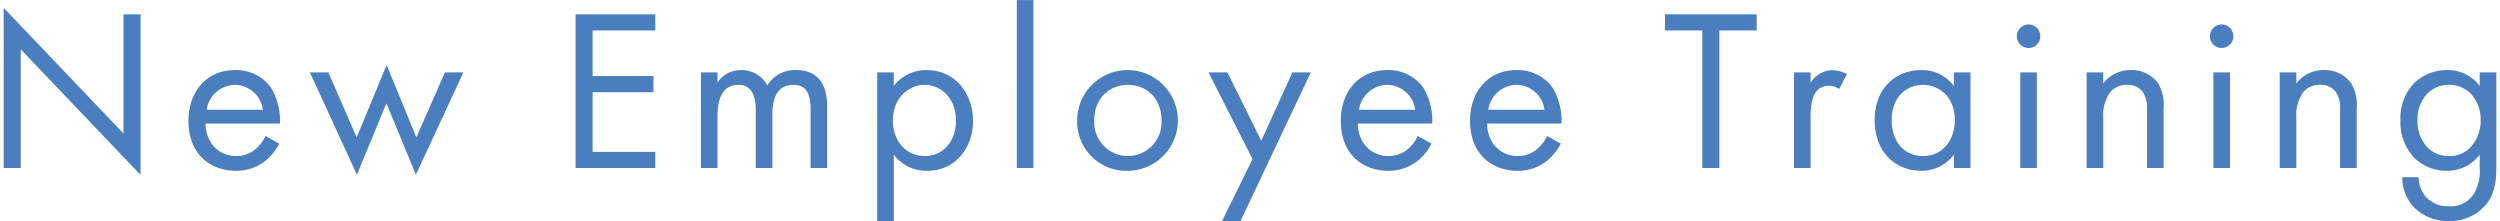 <svg xmlns="http://www.w3.org/2000/svg" width="434" height="38.375" viewBox="0 0 434 38.375">
  <defs>
    <style>
      .cls-1 {
        fill: #4b7ebf;
        fill-rule: evenodd;
      }
    </style>
  </defs>
  <path id="New_Employee_Training" data-name="New Employee Training" class="cls-1" d="M1067.35,980.51v-20.6l20.8,21.8V953.835h-2.96v20.676l-20.8-21.8V980.51h2.96Zm42.48-5.559a6.613,6.613,0,0,1-1.72,2.28,5.046,5.046,0,0,1-3.4,1.2c-2.88,0-5.24-2.2-5.28-5.639h12.92a11.139,11.139,0,0,0-1.56-6.239,7.427,7.427,0,0,0-6.28-3.04c-5,0-8.04,3.84-8.04,8.8,0,6.159,4.2,8.678,8.2,8.678a8.062,8.062,0,0,0,5.52-2.039,9.931,9.931,0,0,0,2.04-2.68Zm-10.2-4.559a5.044,5.044,0,0,1,4.88-4.319,4.967,4.967,0,0,1,4.88,4.319h-9.76Zm17.92-6.479,8.16,17.757,5.12-12.4,5.12,12.4,8.24-17.757h-3.2l-4.96,11.278-5.16-12.558-5.2,12.558-4.92-11.278h-3.2Zm59.96-10.078h-13.84V980.51h13.84v-2.8h-10.88V967.353h10.56v-2.8h-10.56v-7.919h10.88v-2.8Zm7.92,26.675h2.88v-9.038c0-2,.36-5.4,3.64-5.4,3.04,0,3,3.439,3,4.6v9.838h2.88v-9.238c0-2,.36-5.2,3.68-5.2,2.72,0,2.96,2.479,2.96,4.359V980.51h2.88V969.992c0-2.36-.48-6.479-5.4-6.479a5.541,5.541,0,0,0-5,2.68,4.97,4.97,0,0,0-4.52-2.68,4.821,4.821,0,0,0-4.12,2.16v-1.76h-2.88v16.6Zm33.48-2.319a7.05,7.05,0,0,0,5.8,2.8c5.04,0,7.96-4.119,7.96-8.678,0-4.48-2.88-8.8-8.08-8.8a7.138,7.138,0,0,0-5.68,2.72v-2.32h-2.88v25.8h2.88V978.191Zm5.4,0.24c-3.4,0-5.56-2.76-5.56-6.159,0-4,2.84-6.2,5.52-6.2s5.44,2.159,5.44,6.239C1229.71,975.631,1227.67,978.431,1224.31,978.431Zm15.96-27.076V980.51h2.88V951.355h-2.88Zm19.28,29.635a8.739,8.739,0,1,0-8.8-8.718A8.513,8.513,0,0,0,1259.55,980.99Zm0-14.917c3.04,0,5.84,2.119,5.84,6.2a5.848,5.848,0,1,1-11.68,0C1253.71,968.232,1256.51,966.073,1259.55,966.073Zm16.36,23.636h3.2l12.2-25.8h-3.2l-5.4,11.878-5.88-11.878h-3.28l7.64,15.038Zm33.96-14.758a6.613,6.613,0,0,1-1.72,2.28,5.046,5.046,0,0,1-3.4,1.2c-2.88,0-5.24-2.2-5.28-5.639h12.92a11.139,11.139,0,0,0-1.56-6.239,7.427,7.427,0,0,0-6.28-3.04c-5,0-8.04,3.84-8.04,8.8,0,6.159,4.2,8.678,8.2,8.678a8.062,8.062,0,0,0,5.52-2.039,9.931,9.931,0,0,0,2.04-2.68Zm-10.2-4.559a5.044,5.044,0,0,1,4.88-4.319,4.967,4.967,0,0,1,4.88,4.319h-9.76Zm32.64,4.559a6.613,6.613,0,0,1-1.72,2.28,5.046,5.046,0,0,1-3.4,1.2c-2.88,0-5.24-2.2-5.28-5.639h12.92a11.139,11.139,0,0,0-1.56-6.239,7.427,7.427,0,0,0-6.28-3.04c-5,0-8.04,3.84-8.04,8.8,0,6.159,4.2,8.678,8.2,8.678a8.062,8.062,0,0,0,5.52-2.039,9.931,9.931,0,0,0,2.04-2.68Zm-10.2-4.559a5.044,5.044,0,0,1,4.88-4.319,4.967,4.967,0,0,1,4.88,4.319h-9.76Zm46.6-13.758v-2.8h-15.92v2.8h6.48V980.51h2.96V956.634h6.48Zm6.48,23.876h2.88v-8.758c0-2.72.48-3.84,0.96-4.479a2.788,2.788,0,0,1,2.32-1.04,2.963,2.963,0,0,1,1.68.56l1.36-2.6a6.083,6.083,0,0,0-2.56-.68,4.613,4.613,0,0,0-3.76,2.2v-1.8h-2.88v16.6Zm27.76-14.237a6.868,6.868,0,0,0-5.68-2.76c-4.24,0-8.08,2.96-8.08,8.679,0,5.839,3.88,8.8,8.08,8.8a7,7,0,0,0,5.68-2.8v2.319h2.88v-16.6h-2.88v2.36Zm-5.36-.2c2.56,0,5.52,1.879,5.52,6.159,0,3.279-2,6.2-5.52,6.2-3.44,0-5.44-2.68-5.44-6.239C1392.15,968.152,1394.75,966.073,1397.59,966.073Zm16.88-2.16v16.6h2.88v-16.6h-2.88Zm-0.6-6.279a2.04,2.04,0,1,0,2.04-2.039A2.049,2.049,0,0,0,1413.87,957.634Zm12.12,22.876h2.88v-8.678a6.989,6.989,0,0,1,1.2-4.479,3.63,3.63,0,0,1,2.92-1.28,3.257,3.257,0,0,1,2.72,1.2,4.876,4.876,0,0,1,.76,3.039v10.2h2.88V970.232a7.4,7.4,0,0,0-.96-4.439,5.631,5.631,0,0,0-4.76-2.28,5.856,5.856,0,0,0-4.76,2.32v-1.92h-2.88v16.6Zm22-16.6v16.6h2.88v-16.6h-2.88Zm-0.6-6.279a2.04,2.04,0,1,0,2.04-2.039A2.049,2.049,0,0,0,1447.39,957.634Zm12.12,22.876h2.88v-8.678a6.989,6.989,0,0,1,1.2-4.479,3.63,3.63,0,0,1,2.92-1.28,3.257,3.257,0,0,1,2.72,1.2,4.876,4.876,0,0,1,.76,3.039v10.2h2.88V970.232a7.4,7.4,0,0,0-.96-4.439,5.631,5.631,0,0,0-4.76-2.28,5.856,5.856,0,0,0-4.76,2.32v-1.92h-2.88v16.6Zm34.72-14.237a6.9,6.9,0,0,0-5.68-2.76,8.184,8.184,0,0,0-5.68,2.24,8.7,8.7,0,0,0-2.4,6.439,8.989,8.989,0,0,0,2.4,6.559,7.955,7.955,0,0,0,5.68,2.239,7,7,0,0,0,5.68-2.8v2.4a7.717,7.717,0,0,1-.92,4.24,4.655,4.655,0,0,1-4.4,2.319,5.14,5.14,0,0,1-4-1.6,5.221,5.221,0,0,1-1.28-3.439h-2.84a7.477,7.477,0,0,0,2.16,5.359,8.22,8.22,0,0,0,5.92,2.24,8.076,8.076,0,0,0,6.64-3.08c1.6-2.159,1.6-4.719,1.6-6.519v-16.2h-2.88v2.36Zm-5.36-.2a5.322,5.322,0,0,1,3.76,1.48,6.559,6.559,0,0,1,1.76,4.679,6.729,6.729,0,0,1-1.88,4.8,4.913,4.913,0,0,1-3.64,1.4,5.022,5.022,0,0,1-3.56-1.36,6.4,6.4,0,0,1-1.88-4.879,6.32,6.32,0,0,1,1.68-4.56A5.149,5.149,0,0,1,1488.87,966.073Z" transform="translate(-1063.75 -951.344)"/>
</svg>
